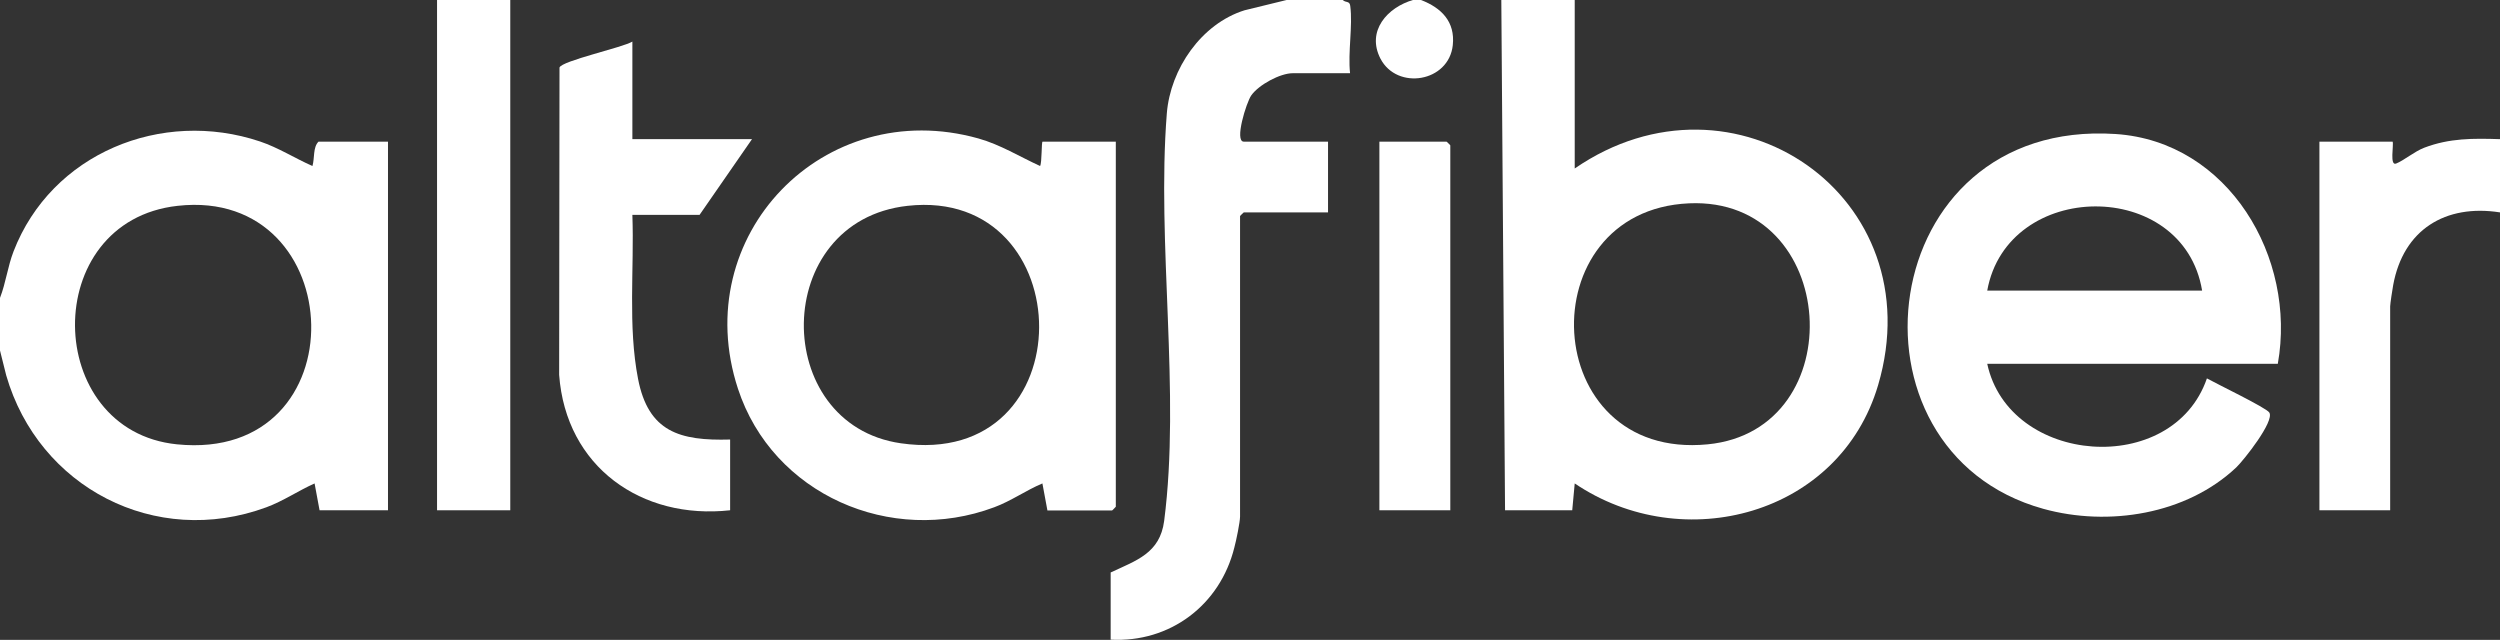 <?xml version="1.0" encoding="UTF-8"?>
<svg id="Layer_2" data-name="Layer 2" xmlns="http://www.w3.org/2000/svg" viewBox="0 0 140.66 36">
  <rect x="0" y="0" width="140.66" height="36" fill="#333333" stroke="none"/>
  <defs>
    <style>
      .cls-1 {
        fill: #fff;
      }
    </style>
  </defs>
  <g id="Layer_1-2" data-name="Layer 1">
    <g>
      <path class="cls-1" d="M88.6,0v9.48c8.95-6.16,20.2,1.58,17.07,12.19-2.16,7.31-10.96,9.66-17.07,5.53l-.14,1.51h-3.78l-.21-28.71h4.12ZM95.03,11.44c-9.09.41-8.48,14.49,1.05,13.56,8.2-.8,7.42-13.94-1.05-13.56Z"/>
      <path class="cls-1" d="M0,16.76c.33-.85.43-1.75.76-2.61,2.13-5.52,8.33-8.05,13.87-6.19,1.04.35,1.95.94,2.95,1.38.13-.44.02-1.05.34-1.37h3.91v20.74h-3.85l-.28-1.51c-.92.41-1.76.99-2.71,1.34-6.25,2.31-12.82-1.12-14.64-7.42l-.37-1.48v-2.88ZM10,11.58c-7.81.86-7.59,12.66-.04,13.42,10.34,1.04,9.78-14.5.04-13.42Z"/>
      <path class="cls-1" d="M75.55,0c.17.17.38.03.42.33.15,1.13-.14,2.61-.01,3.79h-3.23c-.7,0-1.91.65-2.33,1.25-.28.4-.96,2.6-.42,2.6h4.74v3.98h-4.74s-.21.19-.21.21v16.9c0,.31-.22,1.38-.32,1.74-.8,3.24-3.62,5.37-6.96,5.19v-3.78c1.45-.68,2.77-1.08,3.01-2.9.93-7.2-.43-15.63.15-22.93.2-2.5,1.94-5.04,4.37-5.8l2.37-.58h3.16Z"/>
      <rect class="cls-1" x="24.59" width="4.12" height="28.71"/>
      <path class="cls-1" d="M140.66,7.83v4.12c-3.07-.48-5.44.97-6.01,4.09-.04.21-.17,1.06-.17,1.2v11.47h-3.98V7.97h4.12c.07.19-.18,1.39.2,1.23.43-.17,1.03-.68,1.58-.89,1.42-.54,2.75-.53,4.26-.48Z"/>
      <path class="cls-1" d="M79.95,0c1.15.44,1.93,1.22,1.79,2.54-.22,2.08-3.13,2.56-4.07.76-.8-1.55.38-2.89,1.86-3.31h.41Z"/>
      <path class="cls-1" d="M58.93,28.71l-.28-1.51c-.93.39-1.76.99-2.71,1.34-5.81,2.18-12.47-.72-14.42-6.67-2.82-8.61,4.83-16.52,13.53-14.08,1.24.35,2.31,1.02,3.47,1.55.11-.19.07-1.37.14-1.37h4.12v20.54s-.19.21-.21.21h-3.64ZM51.07,11.58c-7.72.85-7.73,12.3-.39,13.36,10.44,1.51,10.19-14.44.39-13.36Z"/>
      <path class="cls-1" d="M128.16,20.47h-16.35c1.23,5.71,10.43,6.42,12.36.82.51.29,3.34,1.65,3.51,1.92.31.49-1.45,2.7-1.86,3.09-2.81,2.65-7.2,3.34-10.85,2.33-11.78-3.26-9.56-21.98,4.06-21.09,6.37.42,10.19,6.97,9.13,12.92ZM123.9,16.35c-1.06-6.37-10.96-6.26-12.09,0h12.09Z"/>
      <path class="cls-1" d="M35.58,7.83h6.73l-2.95,4.26h-3.78c.11,3.03-.26,6.25.32,9.23s2.34,3.49,5.18,3.41v3.98c-4.98.55-9.24-2.44-9.62-7.62l.02-17.29c.13-.38,3.54-1.12,4.1-1.46v5.49Z"/>
      <path class="cls-1" d="M81.59,28.71h-3.98V7.97h3.78s.21.19.21.21v20.54Z"/>
    </g>
  </g>
</svg>
